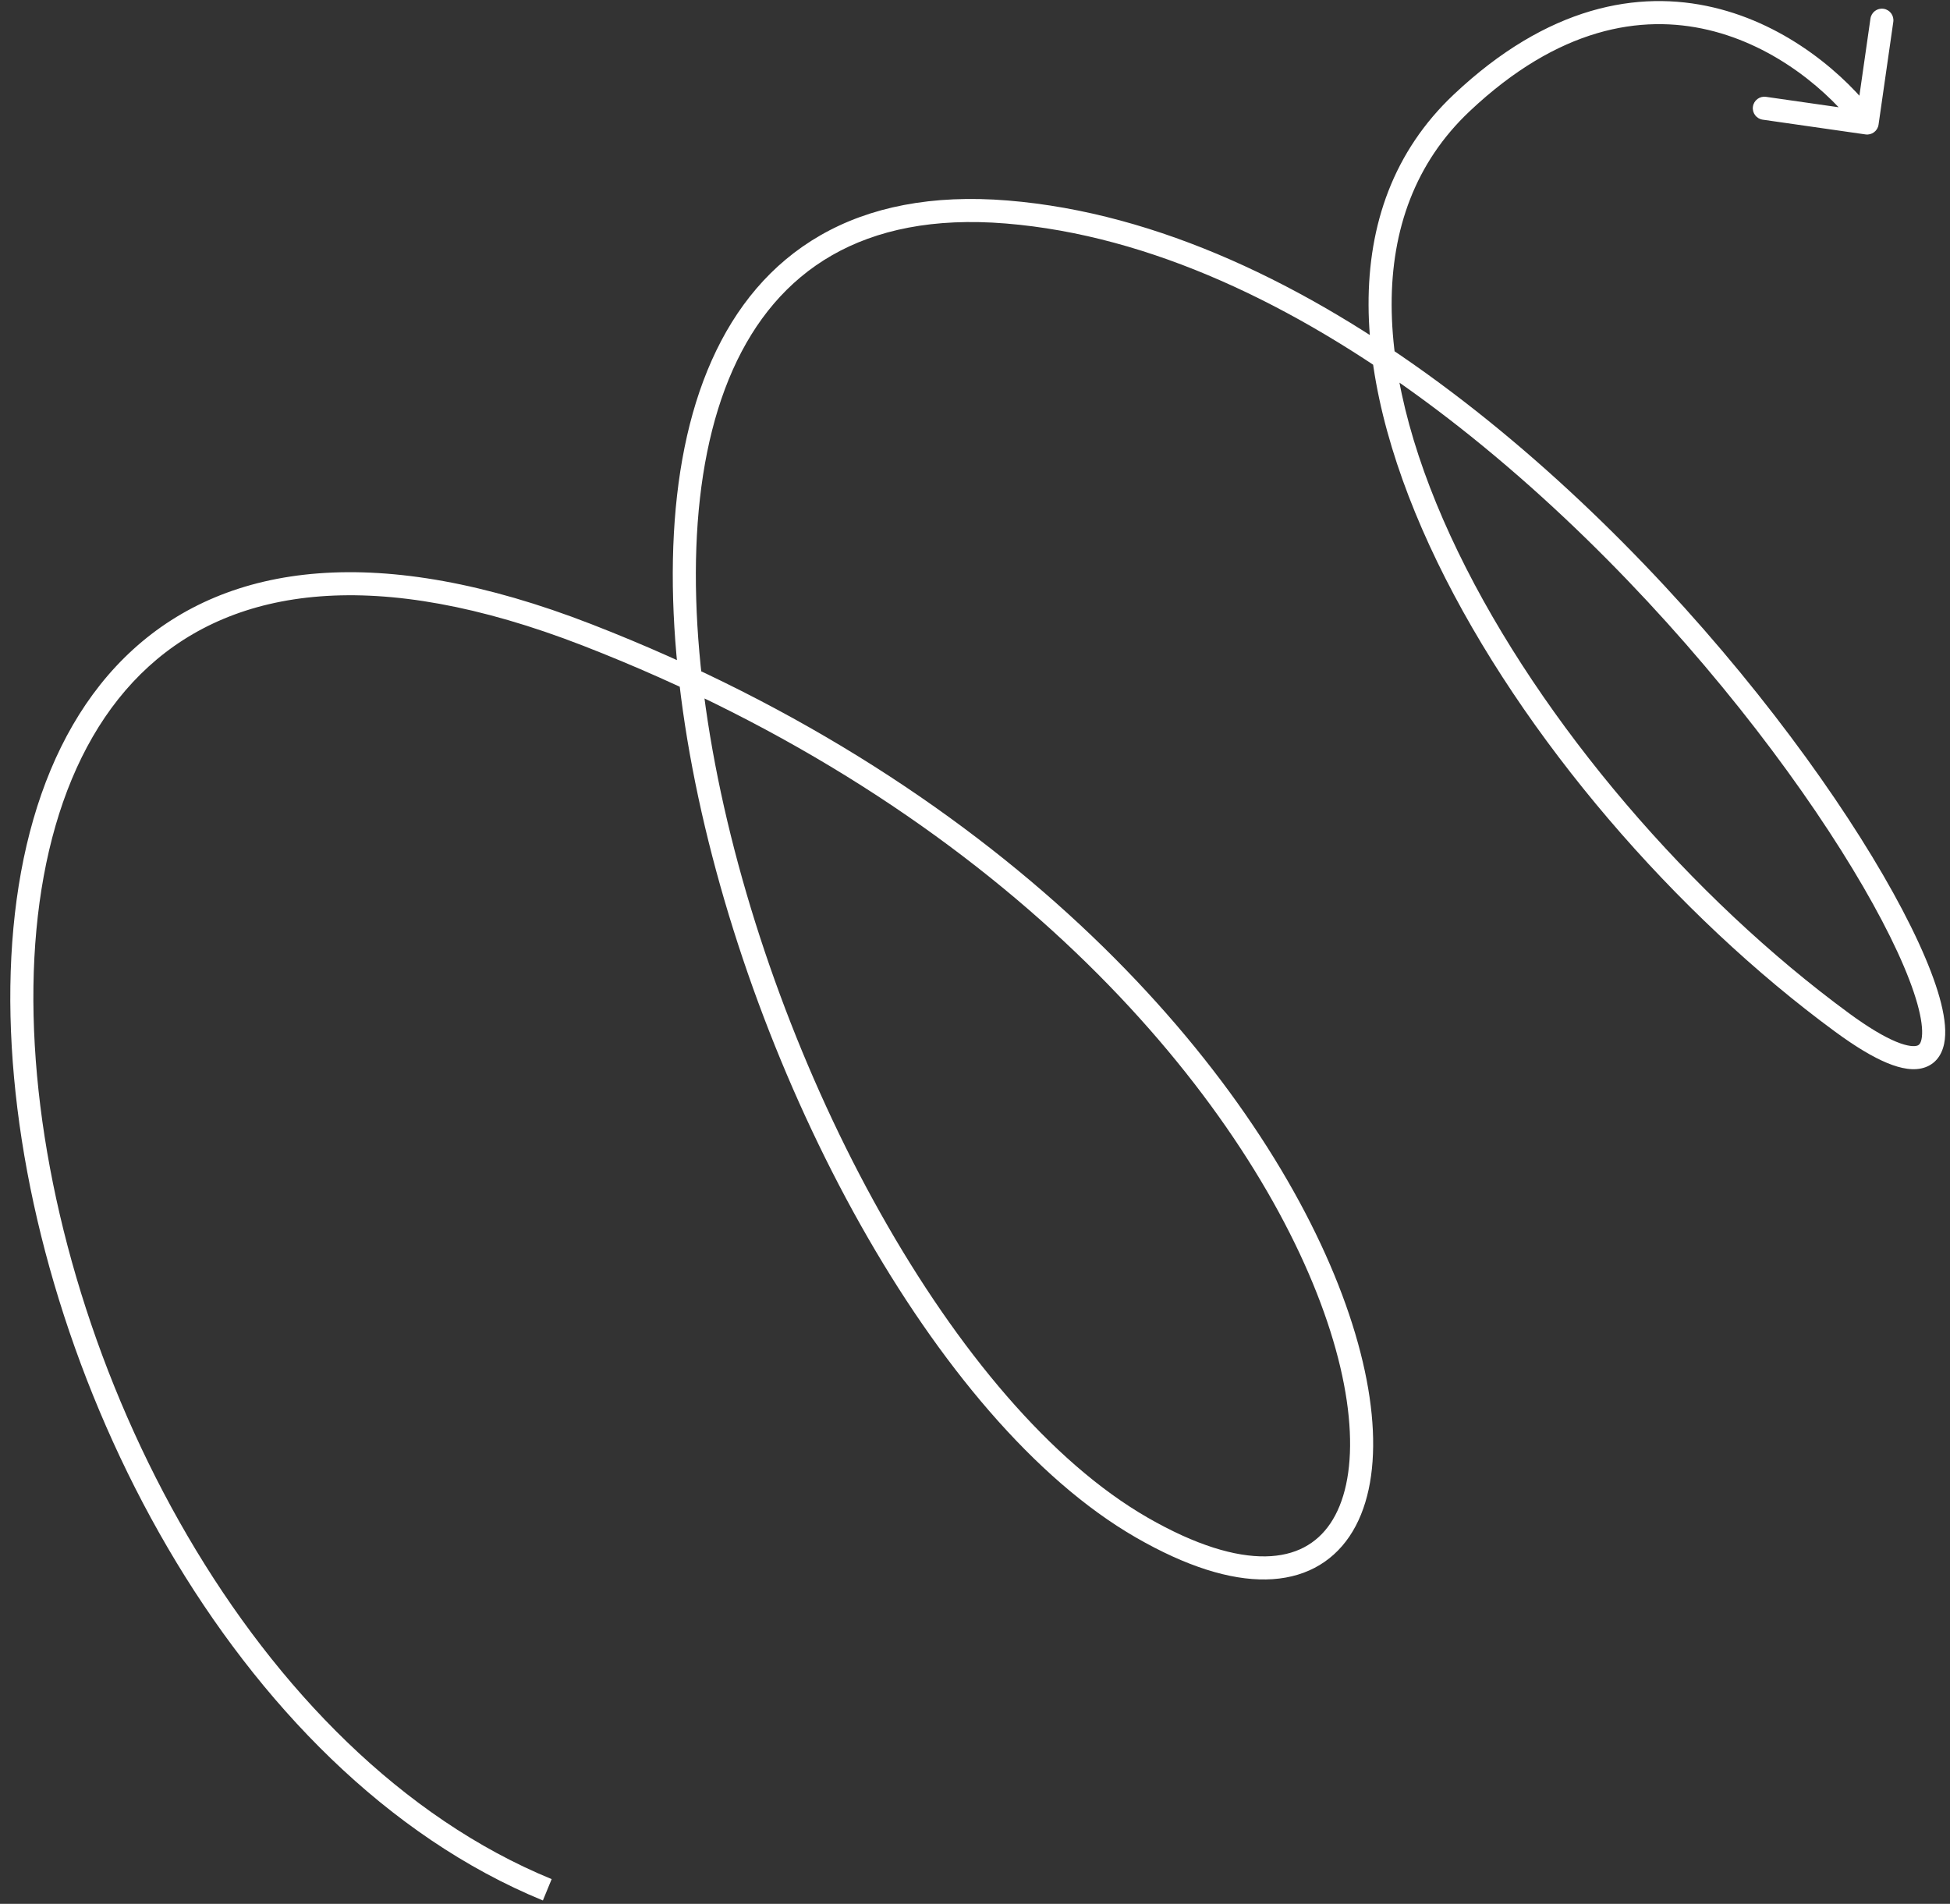 <?xml version="1.0" encoding="UTF-8"?> <svg xmlns="http://www.w3.org/2000/svg" width="169" height="165" viewBox="0 0 169 165" fill="none"><rect x="0" y="0" width="169" height="165" fill="#333333" stroke="none"/> <path d="M126.67 8.926L127.357 9.653L126.67 8.926ZM161.677 11.649C162.223 11.728 162.73 11.348 162.808 10.801L164.086 1.892C164.164 1.346 163.785 0.839 163.238 0.761C162.691 0.682 162.185 1.062 162.106 1.609L160.971 9.528L153.052 8.392C152.505 8.313 151.998 8.693 151.92 9.24C151.841 9.786 152.221 10.293 152.768 10.372L161.677 11.649ZM47.81 162.855C34.838 157.525 24.036 146.431 16.264 133.13C8.496 119.834 3.811 104.421 3.014 90.586C2.214 76.712 5.329 64.646 12.875 57.772C20.352 50.96 32.514 48.96 50.524 55.956L51.248 54.092C32.874 46.954 19.794 48.762 11.528 56.293C3.331 63.761 0.203 76.572 1.017 90.701C1.834 104.87 6.62 120.587 14.537 134.139C22.452 147.686 33.55 159.158 47.05 164.705L47.81 162.855ZM50.524 55.956C86.677 70.001 107.032 94.083 114.121 112.069C115.892 116.562 116.823 120.646 116.983 124.076C117.144 127.52 116.524 130.217 115.296 132.034C114.099 133.804 112.261 134.84 109.688 134.884C107.064 134.929 103.65 133.937 99.451 131.519L98.453 133.252C102.816 135.765 106.596 136.937 109.722 136.884C112.898 136.829 115.364 135.504 116.953 133.154C118.509 130.852 119.153 127.671 118.981 123.983C118.809 120.281 117.811 115.979 115.982 111.336C108.667 92.777 87.864 68.317 51.248 54.092L50.524 55.956ZM99.451 131.519C91.113 126.717 82.999 117.043 76.322 105.17C69.658 93.319 64.489 79.393 61.978 66.222C59.462 53.021 59.643 40.728 63.508 32.051C65.431 27.735 68.255 24.333 72.102 22.126C75.951 19.918 80.908 18.858 87.173 19.37L87.336 17.377C80.759 16.84 75.379 17.94 71.106 20.392C66.831 22.845 63.746 26.603 61.681 31.238C57.572 40.462 57.467 53.237 60.014 66.597C62.567 79.988 67.813 94.118 74.579 106.15C81.332 118.159 89.665 128.191 98.453 133.252L99.451 131.519ZM87.173 19.37C99.761 20.398 112.244 26.458 123.499 34.752C134.746 43.039 144.696 53.503 152.205 63.222C159.737 72.971 164.732 81.864 166.17 86.99C166.529 88.272 166.638 89.223 166.565 89.853C166.495 90.458 166.298 90.572 166.182 90.614C165.947 90.7 165.388 90.72 164.315 90.275C163.282 89.846 161.939 89.056 160.258 87.823L159.075 89.435C160.819 90.714 162.307 91.607 163.549 92.122C164.751 92.621 165.91 92.845 166.873 92.491C167.954 92.093 168.432 91.12 168.552 90.083C168.669 89.072 168.482 87.828 168.096 86.45C166.551 80.943 161.362 71.802 153.788 62C146.191 52.167 136.112 41.561 124.686 33.142C113.268 24.728 100.433 18.446 87.336 17.377L87.173 19.37ZM160.258 87.823C146.68 77.86 133.586 62.737 126.361 47.824C119.098 32.835 117.954 18.531 127.357 9.653L125.984 8.199C115.56 18.041 117.217 33.538 124.561 48.696C131.942 63.93 145.26 79.299 159.075 89.435L160.258 87.823ZM127.357 9.653C135.069 2.371 142.243 1.226 148.048 2.594C153.928 3.98 158.565 7.985 161.018 11.259L162.619 10.06C159.964 6.517 154.958 2.167 148.506 0.647C141.979 -0.891 134.132 0.506 125.984 8.199L127.357 9.653Z" fill="white"></path> </svg> 